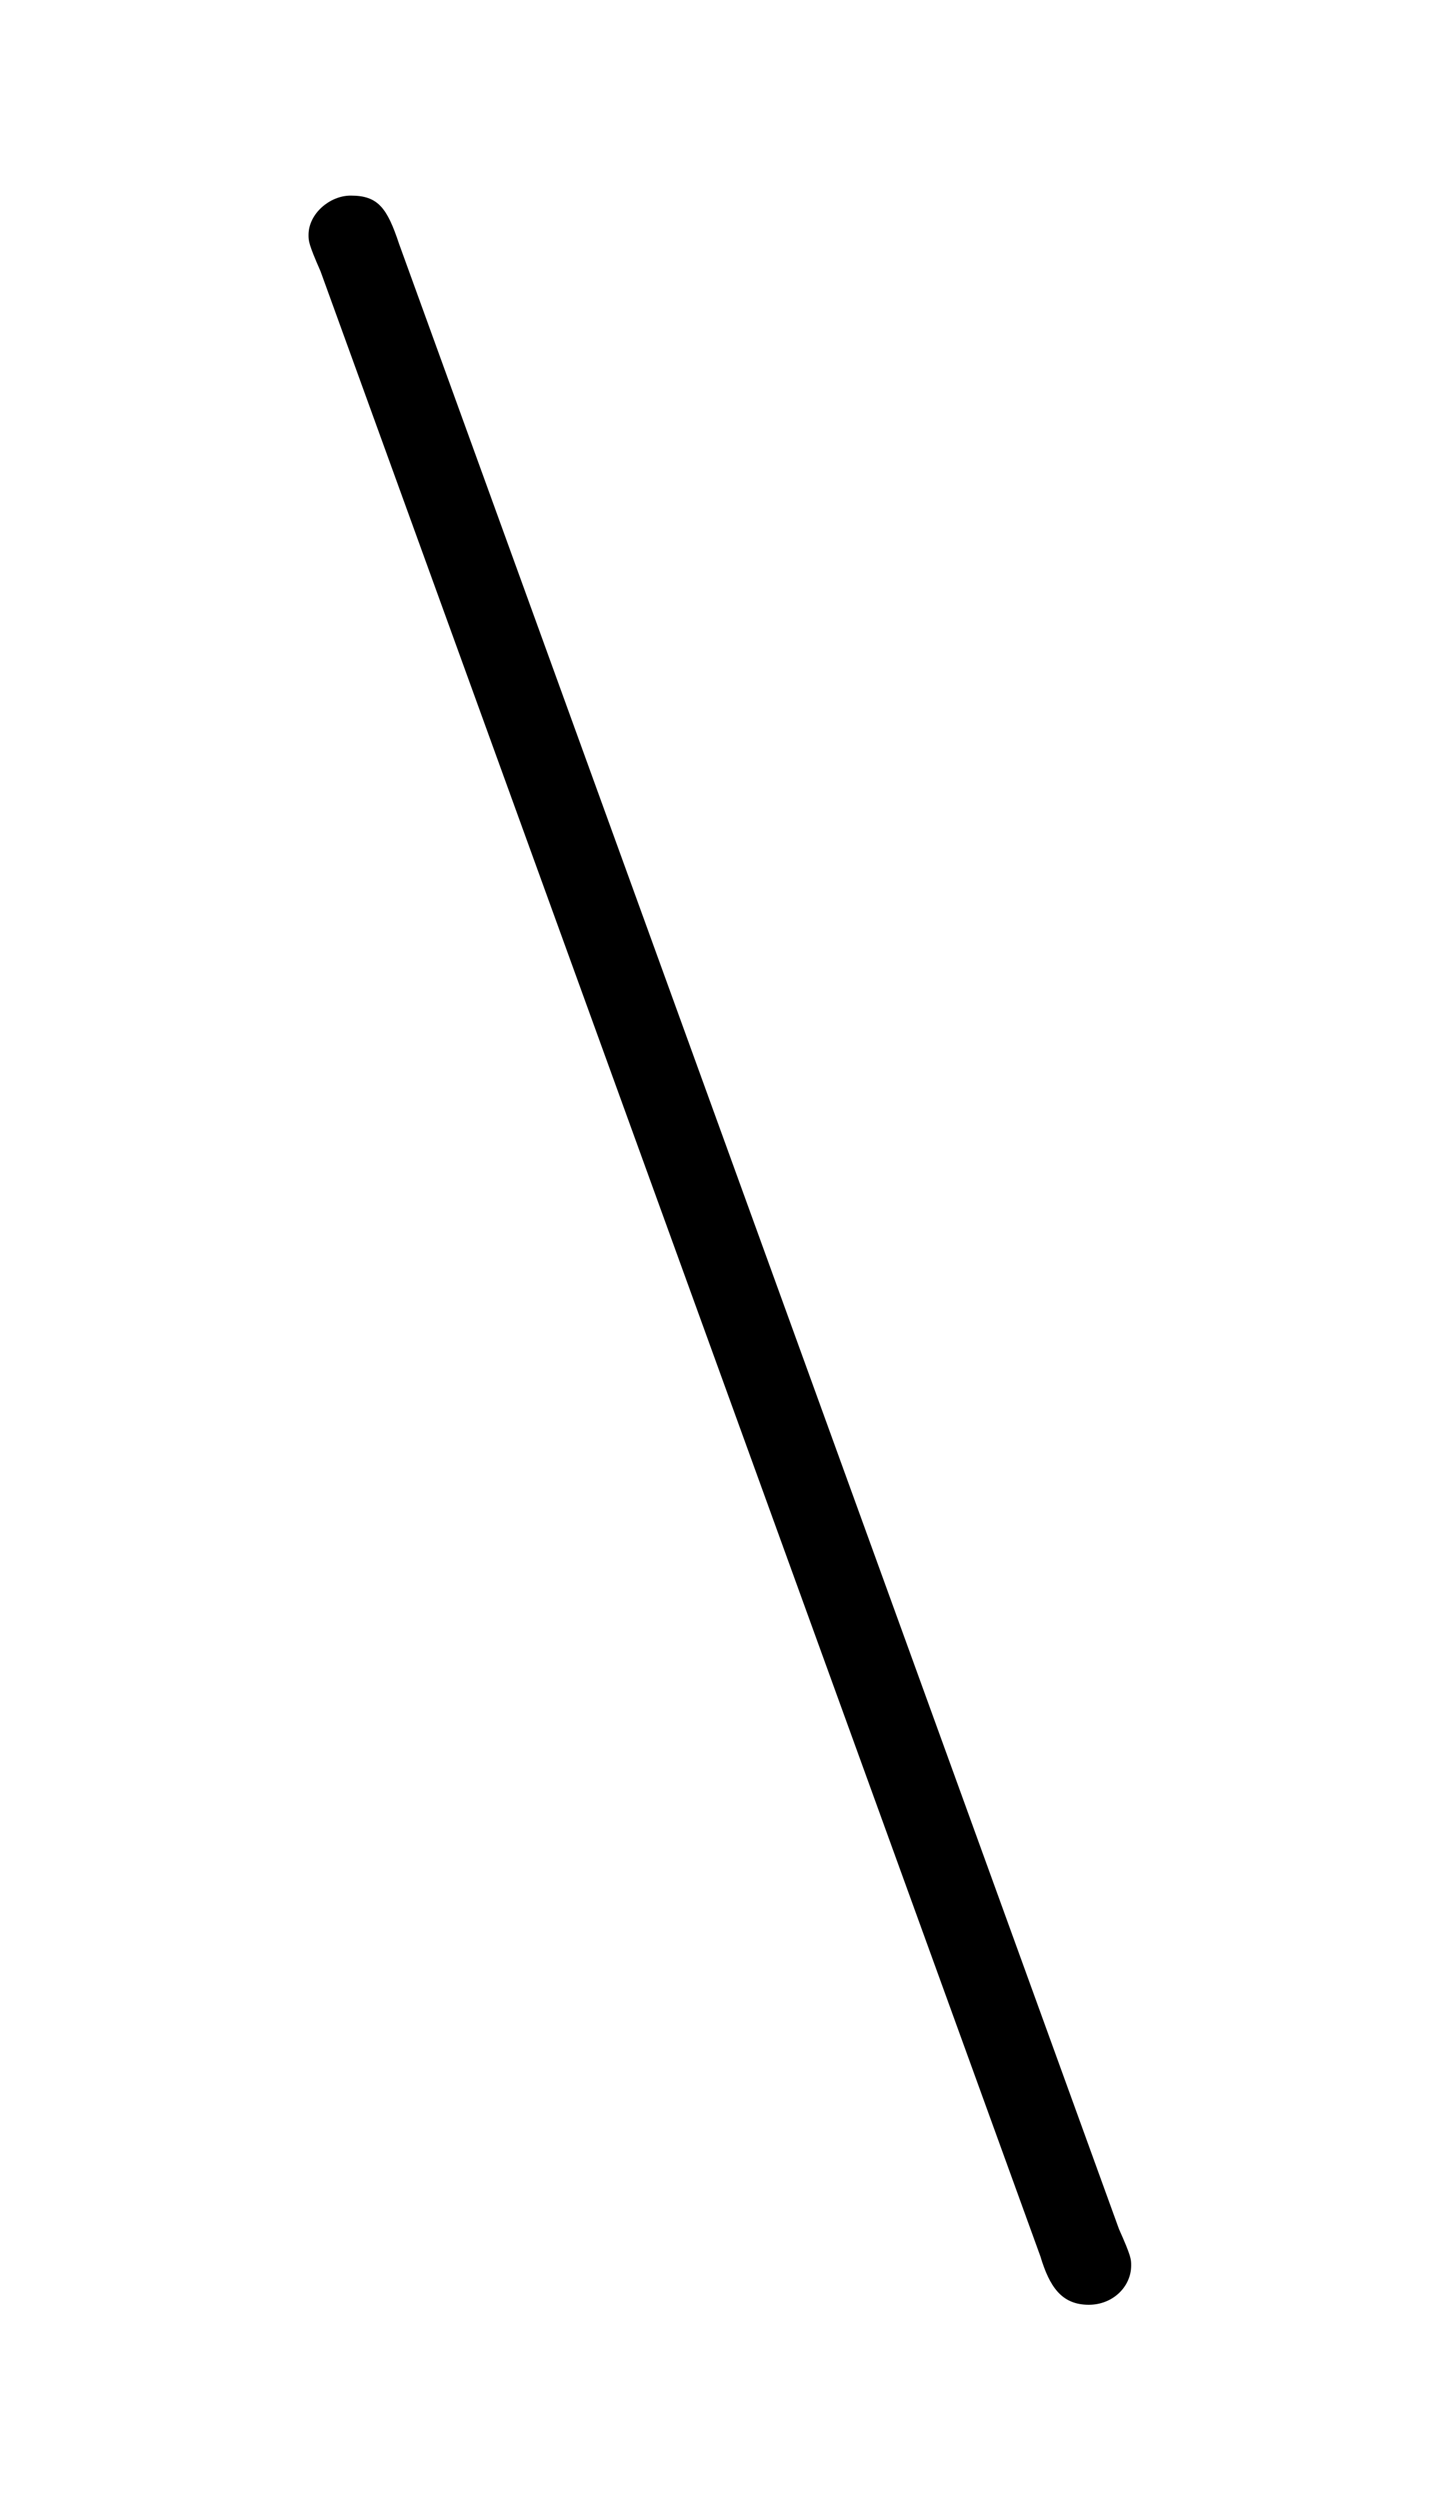 <?xml version="1.0" encoding="UTF-8"?>
<svg xmlns="http://www.w3.org/2000/svg" xmlns:xlink="http://www.w3.org/1999/xlink" viewBox="0 0 7.455 12.909" version="1.2">
<defs>
<g>
<symbol overflow="visible" id="glyph0-0">
<path style="stroke:none;" d=""/>
</symbol>
<symbol overflow="visible" id="glyph0-1">
<path style="stroke:none;" d="M 4.375 2.469 C 4.422 2.625 4.484 2.719 4.625 2.719 C 4.75 2.719 4.844 2.625 4.844 2.516 C 4.844 2.484 4.844 2.469 4.781 2.328 L 1.062 -7.922 C 1 -8.109 0.953 -8.172 0.812 -8.172 C 0.703 -8.172 0.594 -8.078 0.594 -7.969 C 0.594 -7.938 0.594 -7.922 0.656 -7.781 Z M 4.375 2.469 "/>
</symbol>
</g>
</defs>
<g id="surface1">
<g style="fill:rgb(0%,0%,0%);fill-opacity:1;">
  <use xlink:href="#glyph0-1" x="1" y="9.182"/>
</g>
</g>
</svg>

